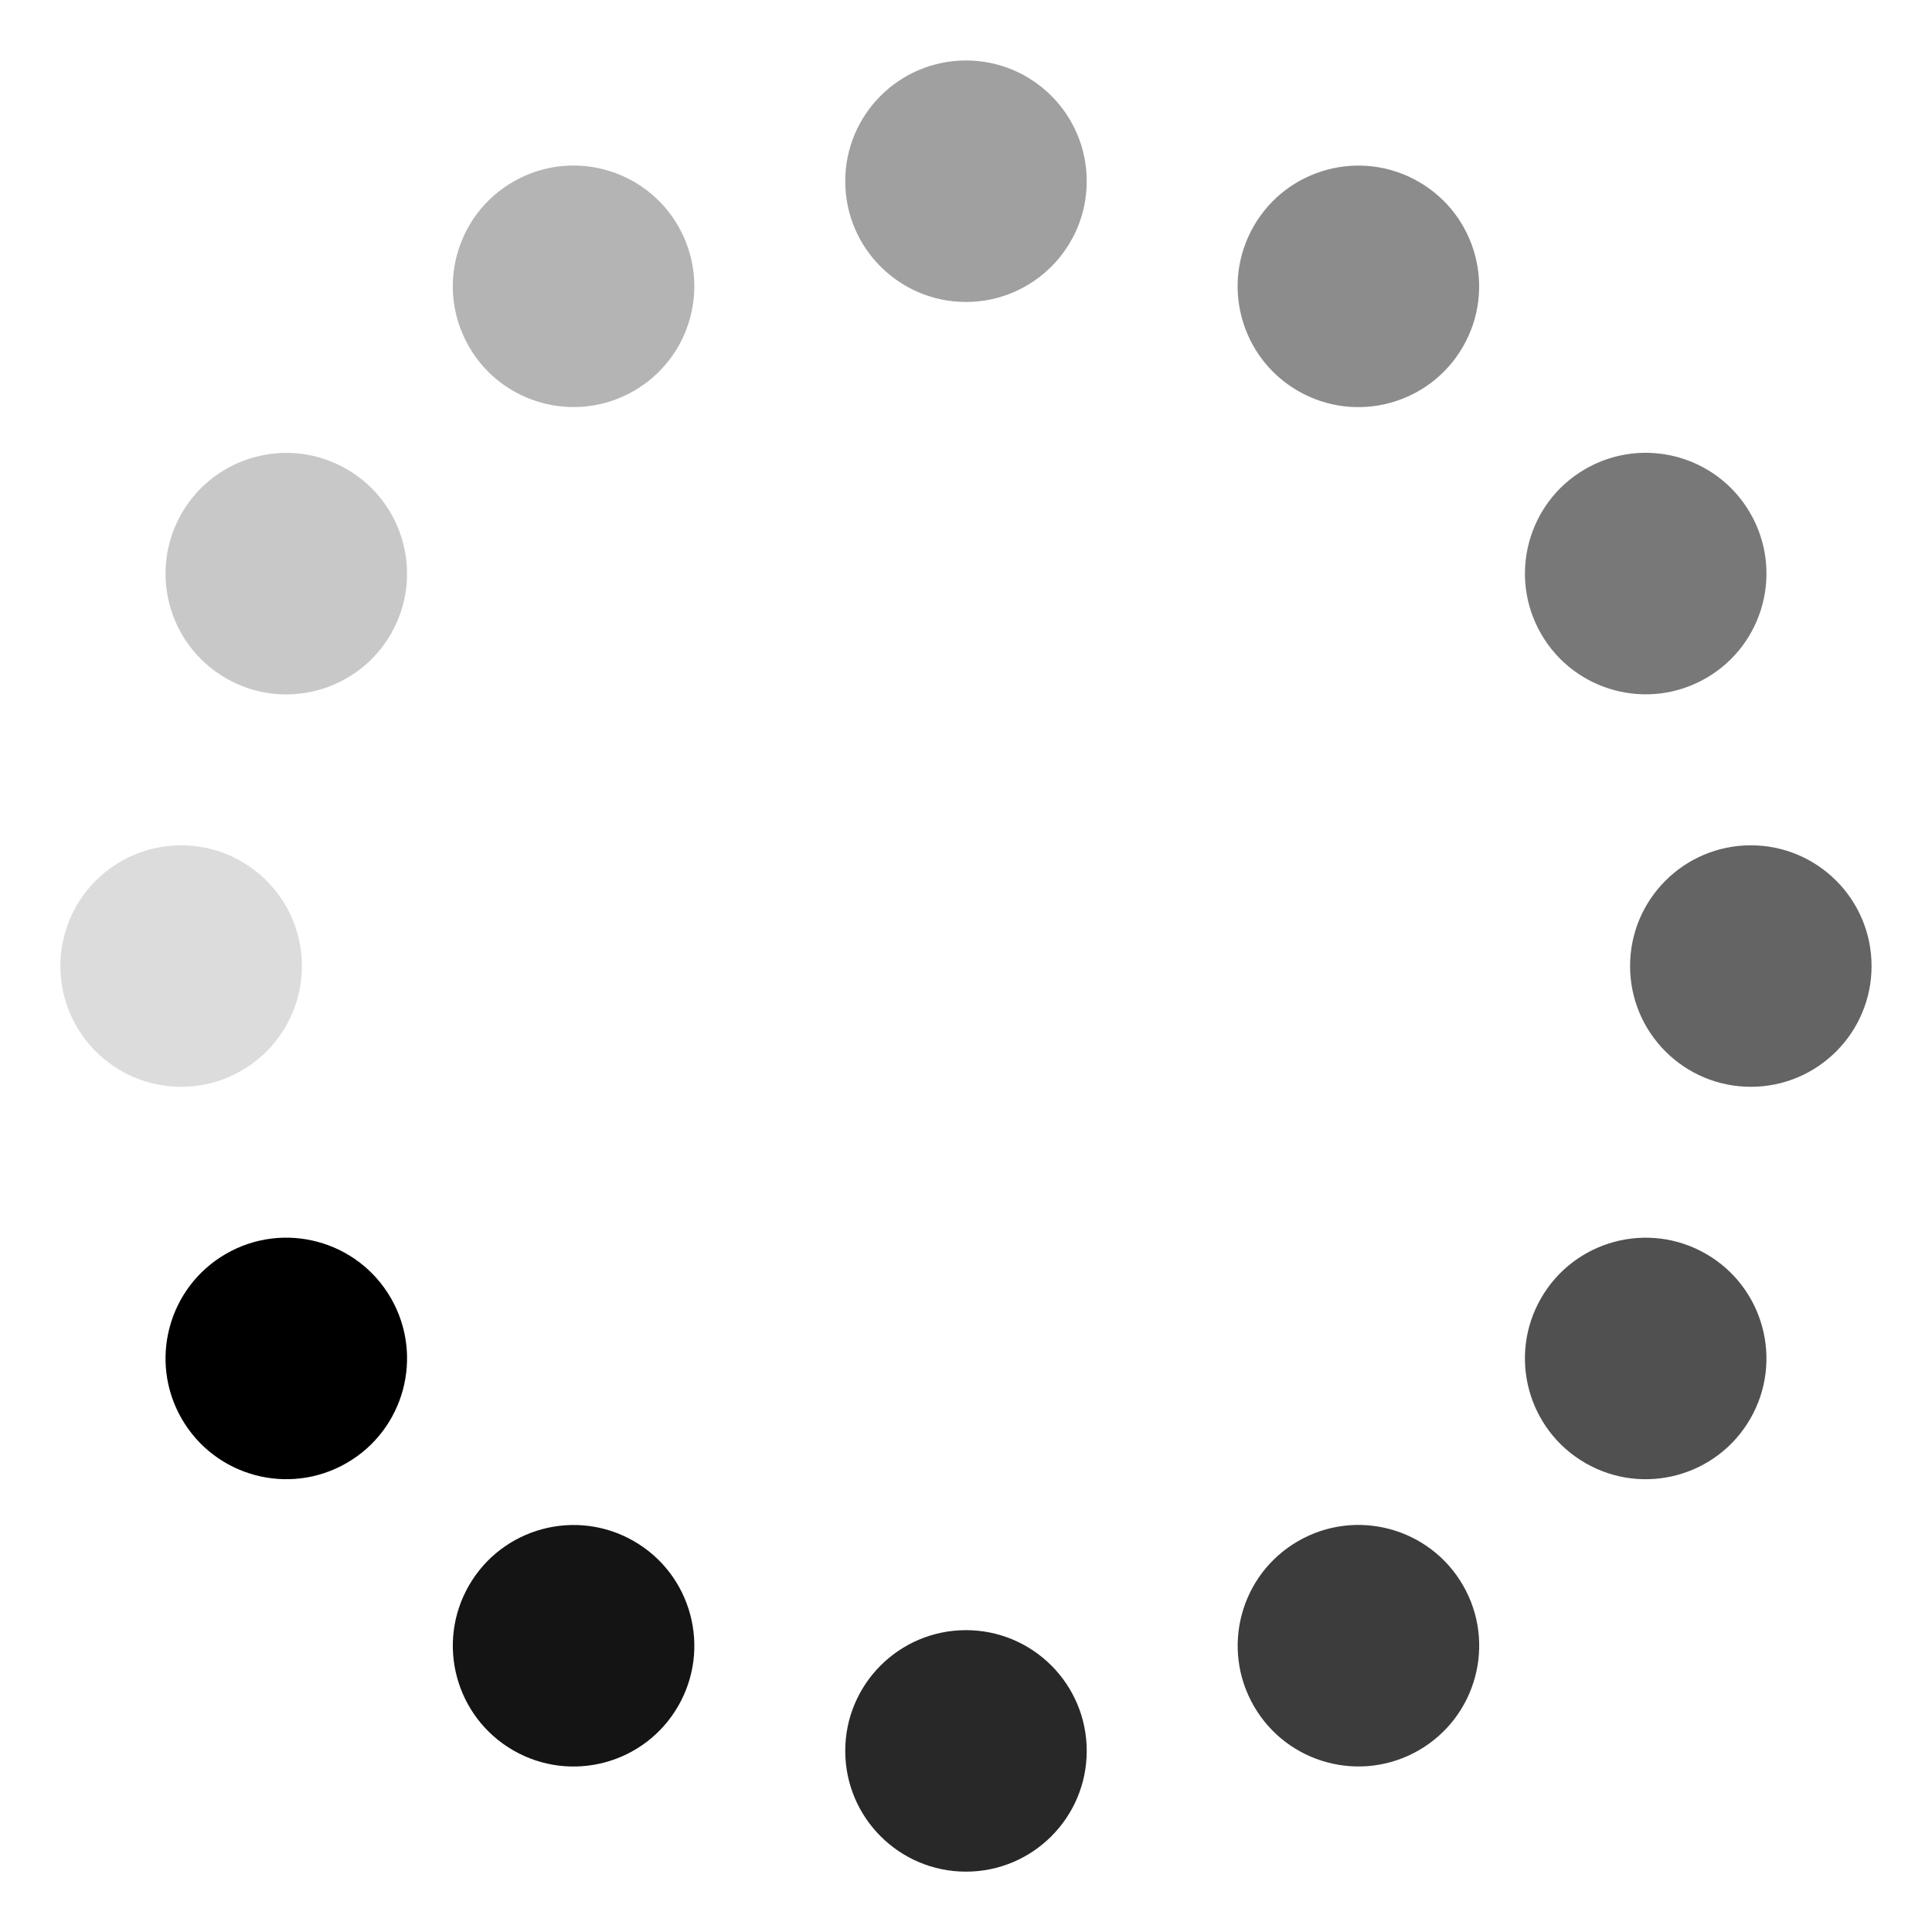 <svg height="32" viewBox="0 0 32 32" width="32" xmlns="http://www.w3.org/2000/svg"><g transform="matrix(-.5 -.866 .866 -.5 10.144 37.856)"><circle cx="16" cy="3" r="2"/><circle cx="16" cy="-29" fill="#787878" r="2" transform="scale(1 -1)"/><circle cx="16" cy="-29" fill="#b4b4b4" r="2" transform="rotate(90)"/><circle cx="16" cy="3" fill="#3c3c3c" r="2" transform="matrix(0 1 1 0 0 0)"/><circle cx="5.856" cy="-34.856" fill="#a0a0a0" r="2" transform="matrix(-.5 .866 -.866 -.5 0 0)"/><circle cx="5.856" cy="8.856" fill="#282828" r="2" transform="matrix(-.5 .866 .866 .5 0 0)"/><circle cx="-5.856" cy="-34.856" fill="#8c8c8c" r="2" transform="matrix(-.866 .5 -.5 -.866 0 0)"/><circle cx="-5.856" cy="8.856" fill="#141414" r="2" transform="matrix(-.866 .5 .5 .866 0 0)"/><circle cx="-21.856" cy="-18.856" fill="#646464" r="2" transform="matrix(-.866 -.5 .5 -.866 0 0)"/><circle cx="-21.856" cy="-7.144" fill="#dcdcdc" r="2" transform="matrix(-.866 -.5 -.5 .866 0 0)"/><circle cx="-21.856" cy="-7.144" fill="#505050" r="2" transform="matrix(-.5 -.866 .866 -.5 0 0)"/><circle cx="-21.856" cy="-18.856" fill="#c8c8c8" r="2" transform="matrix(-.5 -.866 -.866 .5 0 0)"/></g></svg>